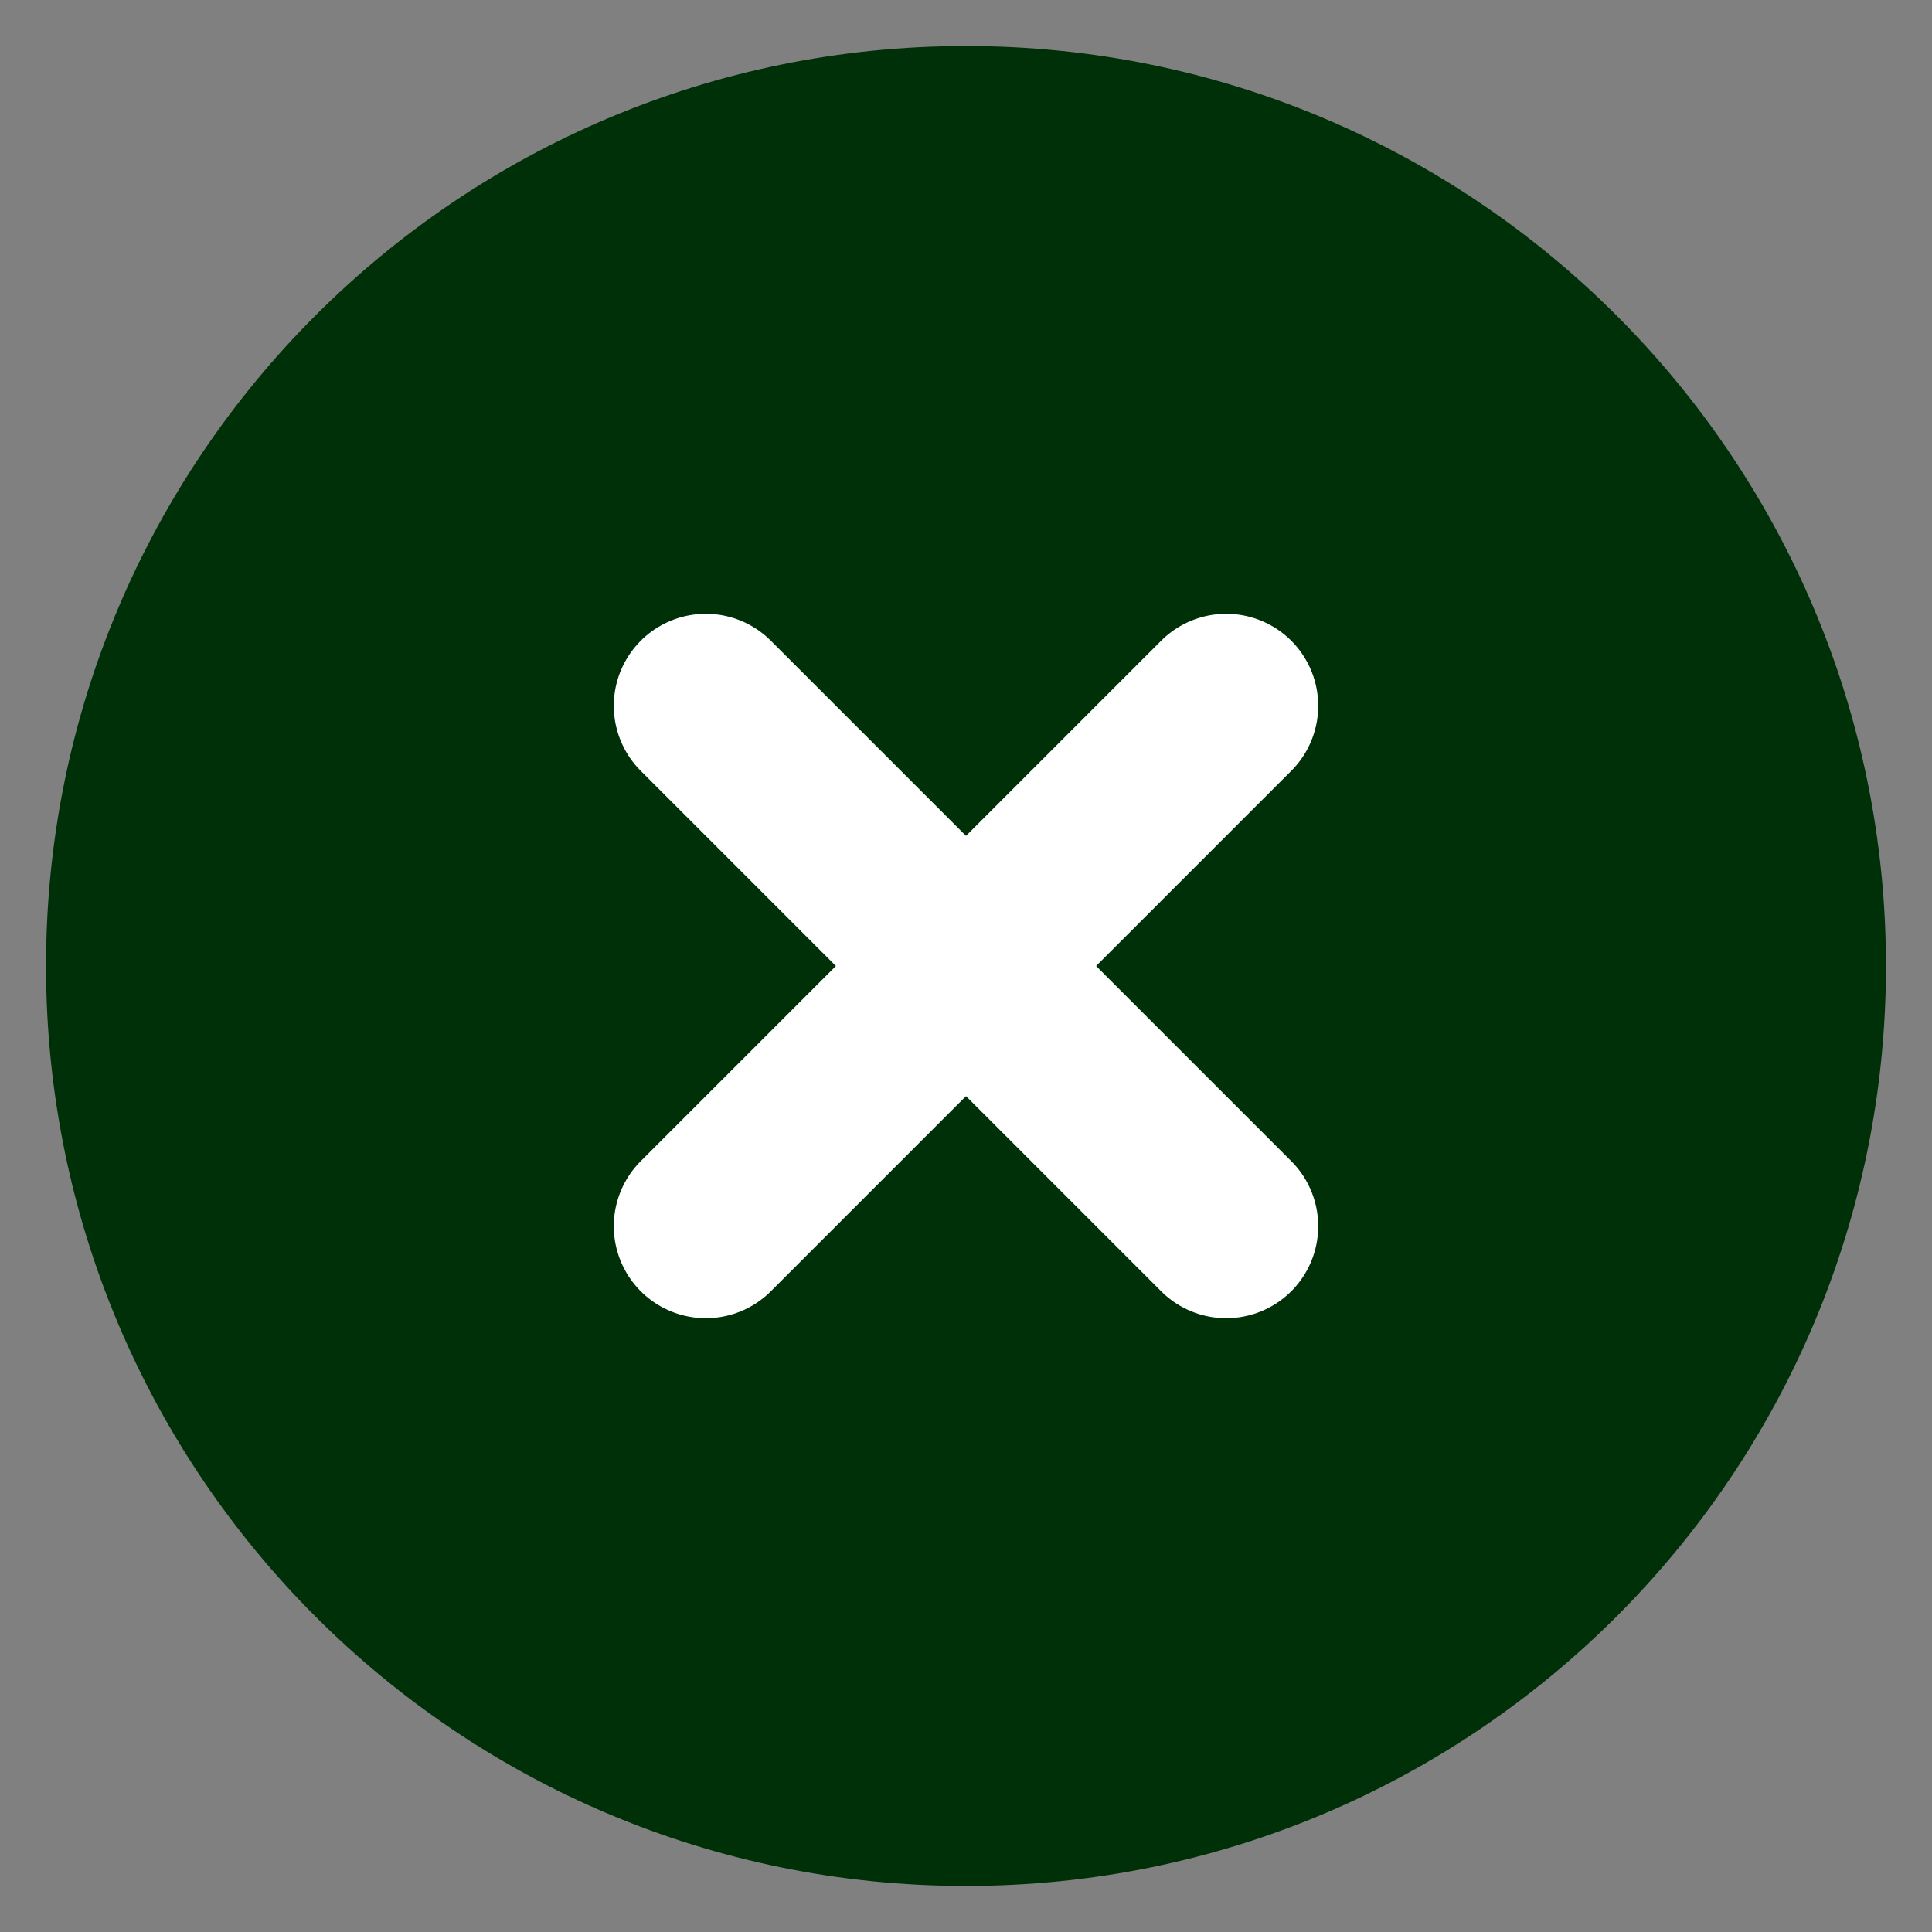 <svg width="28" height="28" viewBox="0 0 28 28" fill="none" xmlns="http://www.w3.org/2000/svg">
<rect x="0" y="0" width="28" height="28" fill="#808080" stroke="none"/>
<path d="M14 27.333C21.364 27.333 27.333 21.364 27.333 14C27.333 6.636 21.364 0.667 14 0.667C6.636 0.667 0.667 6.636 0.667 14C0.667 21.364 6.636 27.333 14 27.333Z" fill="#003008"/>
<path d="M17.771 10.229L10.229 17.771" stroke="white" stroke-width="2.667" stroke-linecap="round" stroke-linejoin="round"/>
<path d="M10.229 10.229L17.771 17.771" stroke="white" stroke-width="2.667" stroke-linecap="round" stroke-linejoin="round"/>
</svg>
